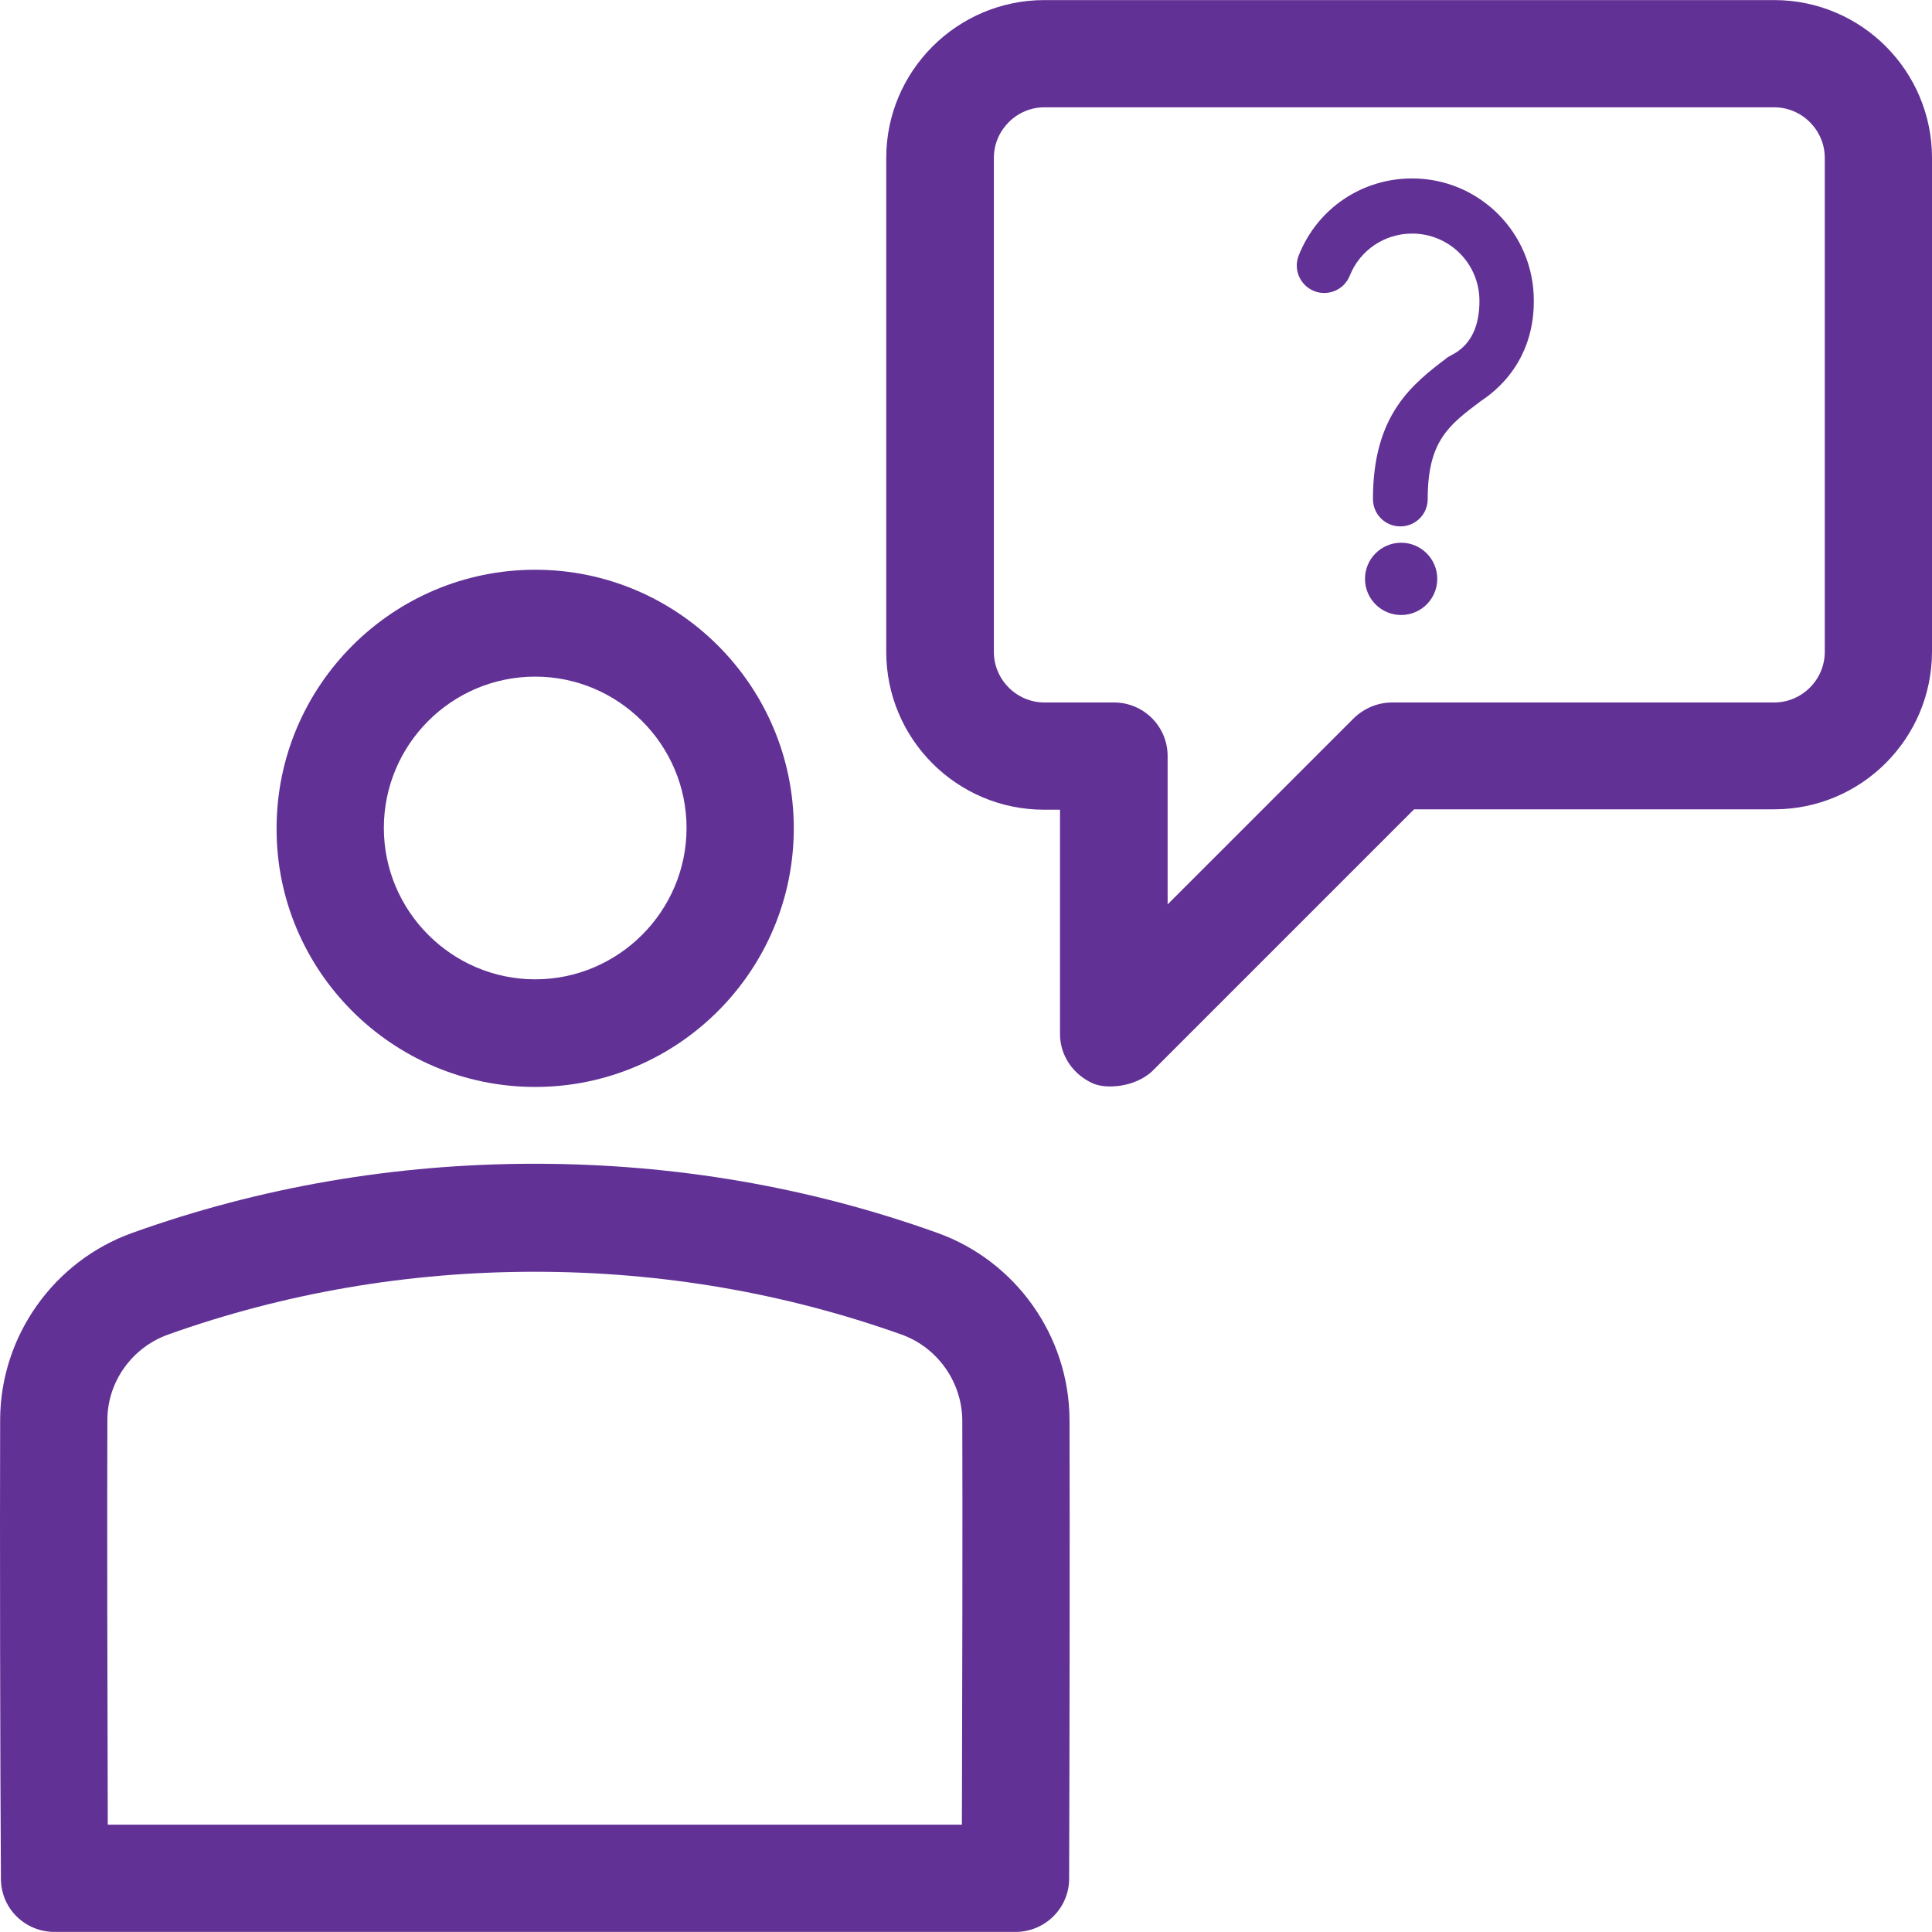 <svg width="50" height="50" viewBox="0 0 50 50" fill="none" xmlns="http://www.w3.org/2000/svg">
<g clip-path="url(#clip0_1253_126)">
<path d="M45.916 0.002H27.03C24.776 0.002 22.936 1.833 22.936 4.086V16.871C22.936 19.125 24.766 20.955 27.02 20.955H27.433V26.762C27.433 27.323 27.778 27.815 28.29 28.041C28.634 28.189 29.352 28.14 29.805 27.736L36.596 20.945H45.916C48.17 20.945 50 19.115 50 16.861V4.086C50 1.833 48.17 0.002 45.916 0.002ZM47.225 16.871C47.225 17.589 46.635 18.18 45.916 18.18H36.025C35.661 18.18 35.307 18.327 35.041 18.583L30.218 23.406V19.567C30.218 18.8 29.598 18.18 28.831 18.18H27.03C26.311 18.18 25.721 17.589 25.721 16.871V4.086C25.721 3.368 26.311 2.777 27.03 2.777H45.916C46.635 2.777 47.225 3.368 47.225 4.086V16.871Z" fill="#613195"/>
<path d="M13.851 14.745C10.16 14.745 7.158 17.747 7.158 21.438C7.148 25.118 10.15 28.13 13.851 28.13C17.541 28.13 20.543 25.128 20.543 21.438C20.543 17.747 17.541 14.745 13.851 14.745ZM13.851 25.345C11.695 25.345 9.934 23.583 9.934 21.428C9.934 19.272 11.685 17.511 13.851 17.511C16.006 17.511 17.768 19.272 17.768 21.428C17.768 23.583 16.006 25.345 13.851 25.345Z" fill="#613195"/>
<path d="M27.679 36.741C27.669 34.576 26.291 32.637 24.264 31.909C20.947 30.718 17.444 30.118 13.841 30.118C10.239 30.118 6.736 30.718 3.419 31.909C1.392 32.637 0.014 34.576 0.004 36.731C-0.006 39.408 0.004 45.835 0.024 48.62C0.024 49.388 0.644 49.998 1.411 49.998H26.281C27.049 49.998 27.669 49.378 27.669 48.62C27.679 45.845 27.689 39.418 27.679 36.741ZM24.894 47.223H2.789C2.779 44.083 2.769 39.034 2.779 36.751C2.779 35.757 3.419 34.871 4.354 34.537C7.365 33.464 10.554 32.913 13.841 32.913C17.128 32.913 20.317 33.464 23.329 34.537C24.264 34.871 24.894 35.767 24.904 36.751C24.913 39.034 24.904 44.083 24.894 47.223Z" fill="#613195"/>
<path d="M36.545 4.618C35.246 4.618 34.095 5.395 33.613 6.606C33.465 6.97 33.642 7.383 34.006 7.531C34.37 7.678 34.784 7.501 34.931 7.137C35.197 6.468 35.837 6.045 36.545 6.045C37.51 6.045 38.288 6.822 38.288 7.787C38.288 8.948 37.599 9.155 37.471 9.243C36.565 9.932 35.532 10.71 35.532 12.914C35.532 13.308 35.847 13.623 36.24 13.623C36.634 13.623 36.949 13.308 36.949 12.914C36.949 11.418 37.49 11.005 38.317 10.385C38.445 10.287 39.695 9.558 39.695 7.797C39.705 6.035 38.288 4.618 36.545 4.618Z" fill="#613195"/>
<path d="M36.261 15.916C36.778 15.916 37.196 15.498 37.196 14.981C37.196 14.465 36.778 14.046 36.261 14.046C35.745 14.046 35.326 14.465 35.326 14.981C35.326 15.498 35.745 15.916 36.261 15.916Z" fill="#613195"/>
</g>
<defs>
<clipPath id="clip0_1253_126">
<rect width="50" height="50" fill="white"/>
</clipPath>
</defs>
</svg>
